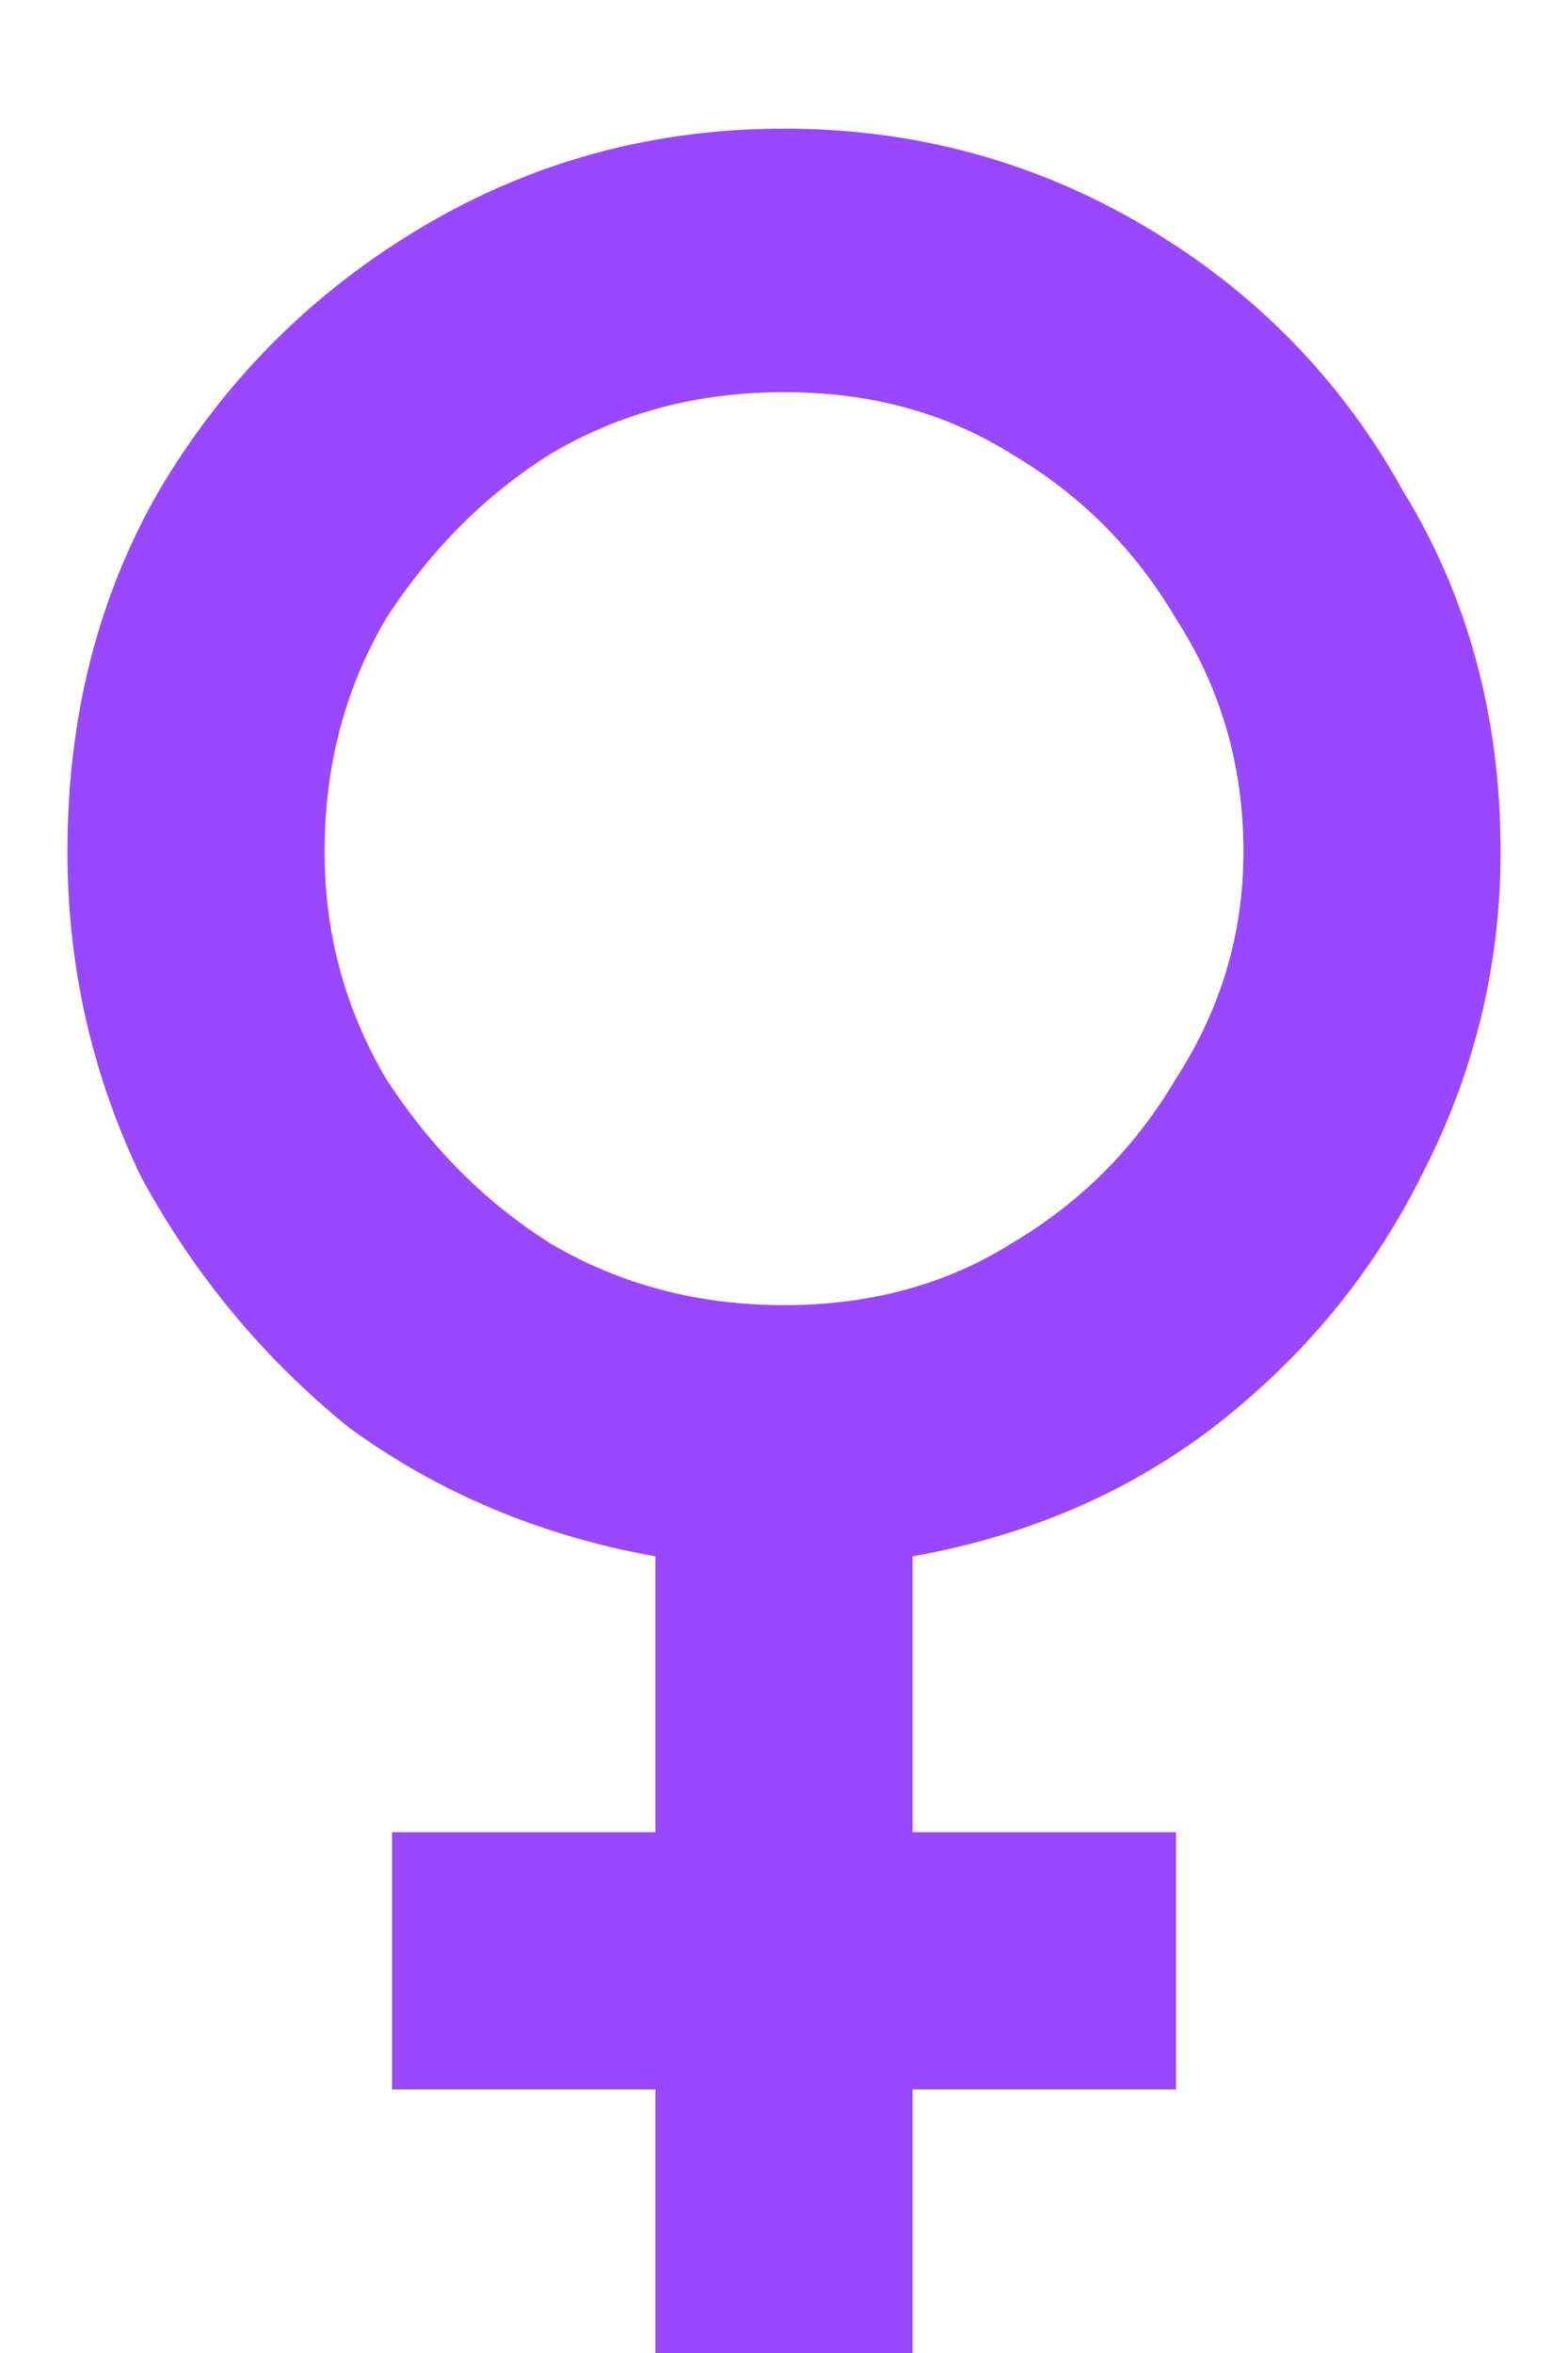 <svg width="12" height="18" viewBox="0 0 12 18" fill="none" xmlns="http://www.w3.org/2000/svg">
<path d="M11.484 6.516C11.484 7.391 11.281 8.219 10.875 9C10.5 9.75 9.969 10.391 9.281 10.922C8.625 11.422 7.859 11.75 6.984 11.906V14.016H9V15.984H6.984V18H5.016V15.984H3V14.016H5.016V11.906C4.141 11.75 3.359 11.422 2.672 10.922C2.016 10.391 1.484 9.75 1.078 9C0.703 8.219 0.516 7.391 0.516 6.516C0.516 5.484 0.75 4.562 1.219 3.75C1.719 2.906 2.391 2.234 3.234 1.734C4.078 1.234 5 0.984 6 0.984C7 0.984 7.922 1.234 8.766 1.734C9.609 2.234 10.266 2.906 10.734 3.75C11.234 4.562 11.484 5.484 11.484 6.516ZM2.484 6.516C2.484 7.141 2.641 7.719 2.953 8.25C3.297 8.781 3.719 9.203 4.219 9.516C4.75 9.828 5.344 9.984 6 9.984C6.656 9.984 7.234 9.828 7.734 9.516C8.266 9.203 8.688 8.781 9 8.25C9.344 7.719 9.516 7.141 9.516 6.516C9.516 5.859 9.344 5.266 9 4.734C8.688 4.203 8.266 3.781 7.734 3.469C7.234 3.156 6.656 3 6 3C5.344 3 4.75 3.156 4.219 3.469C3.719 3.781 3.297 4.203 2.953 4.734C2.641 5.266 2.484 5.859 2.484 6.516Z" fill="#9A48FF"/>
</svg>
